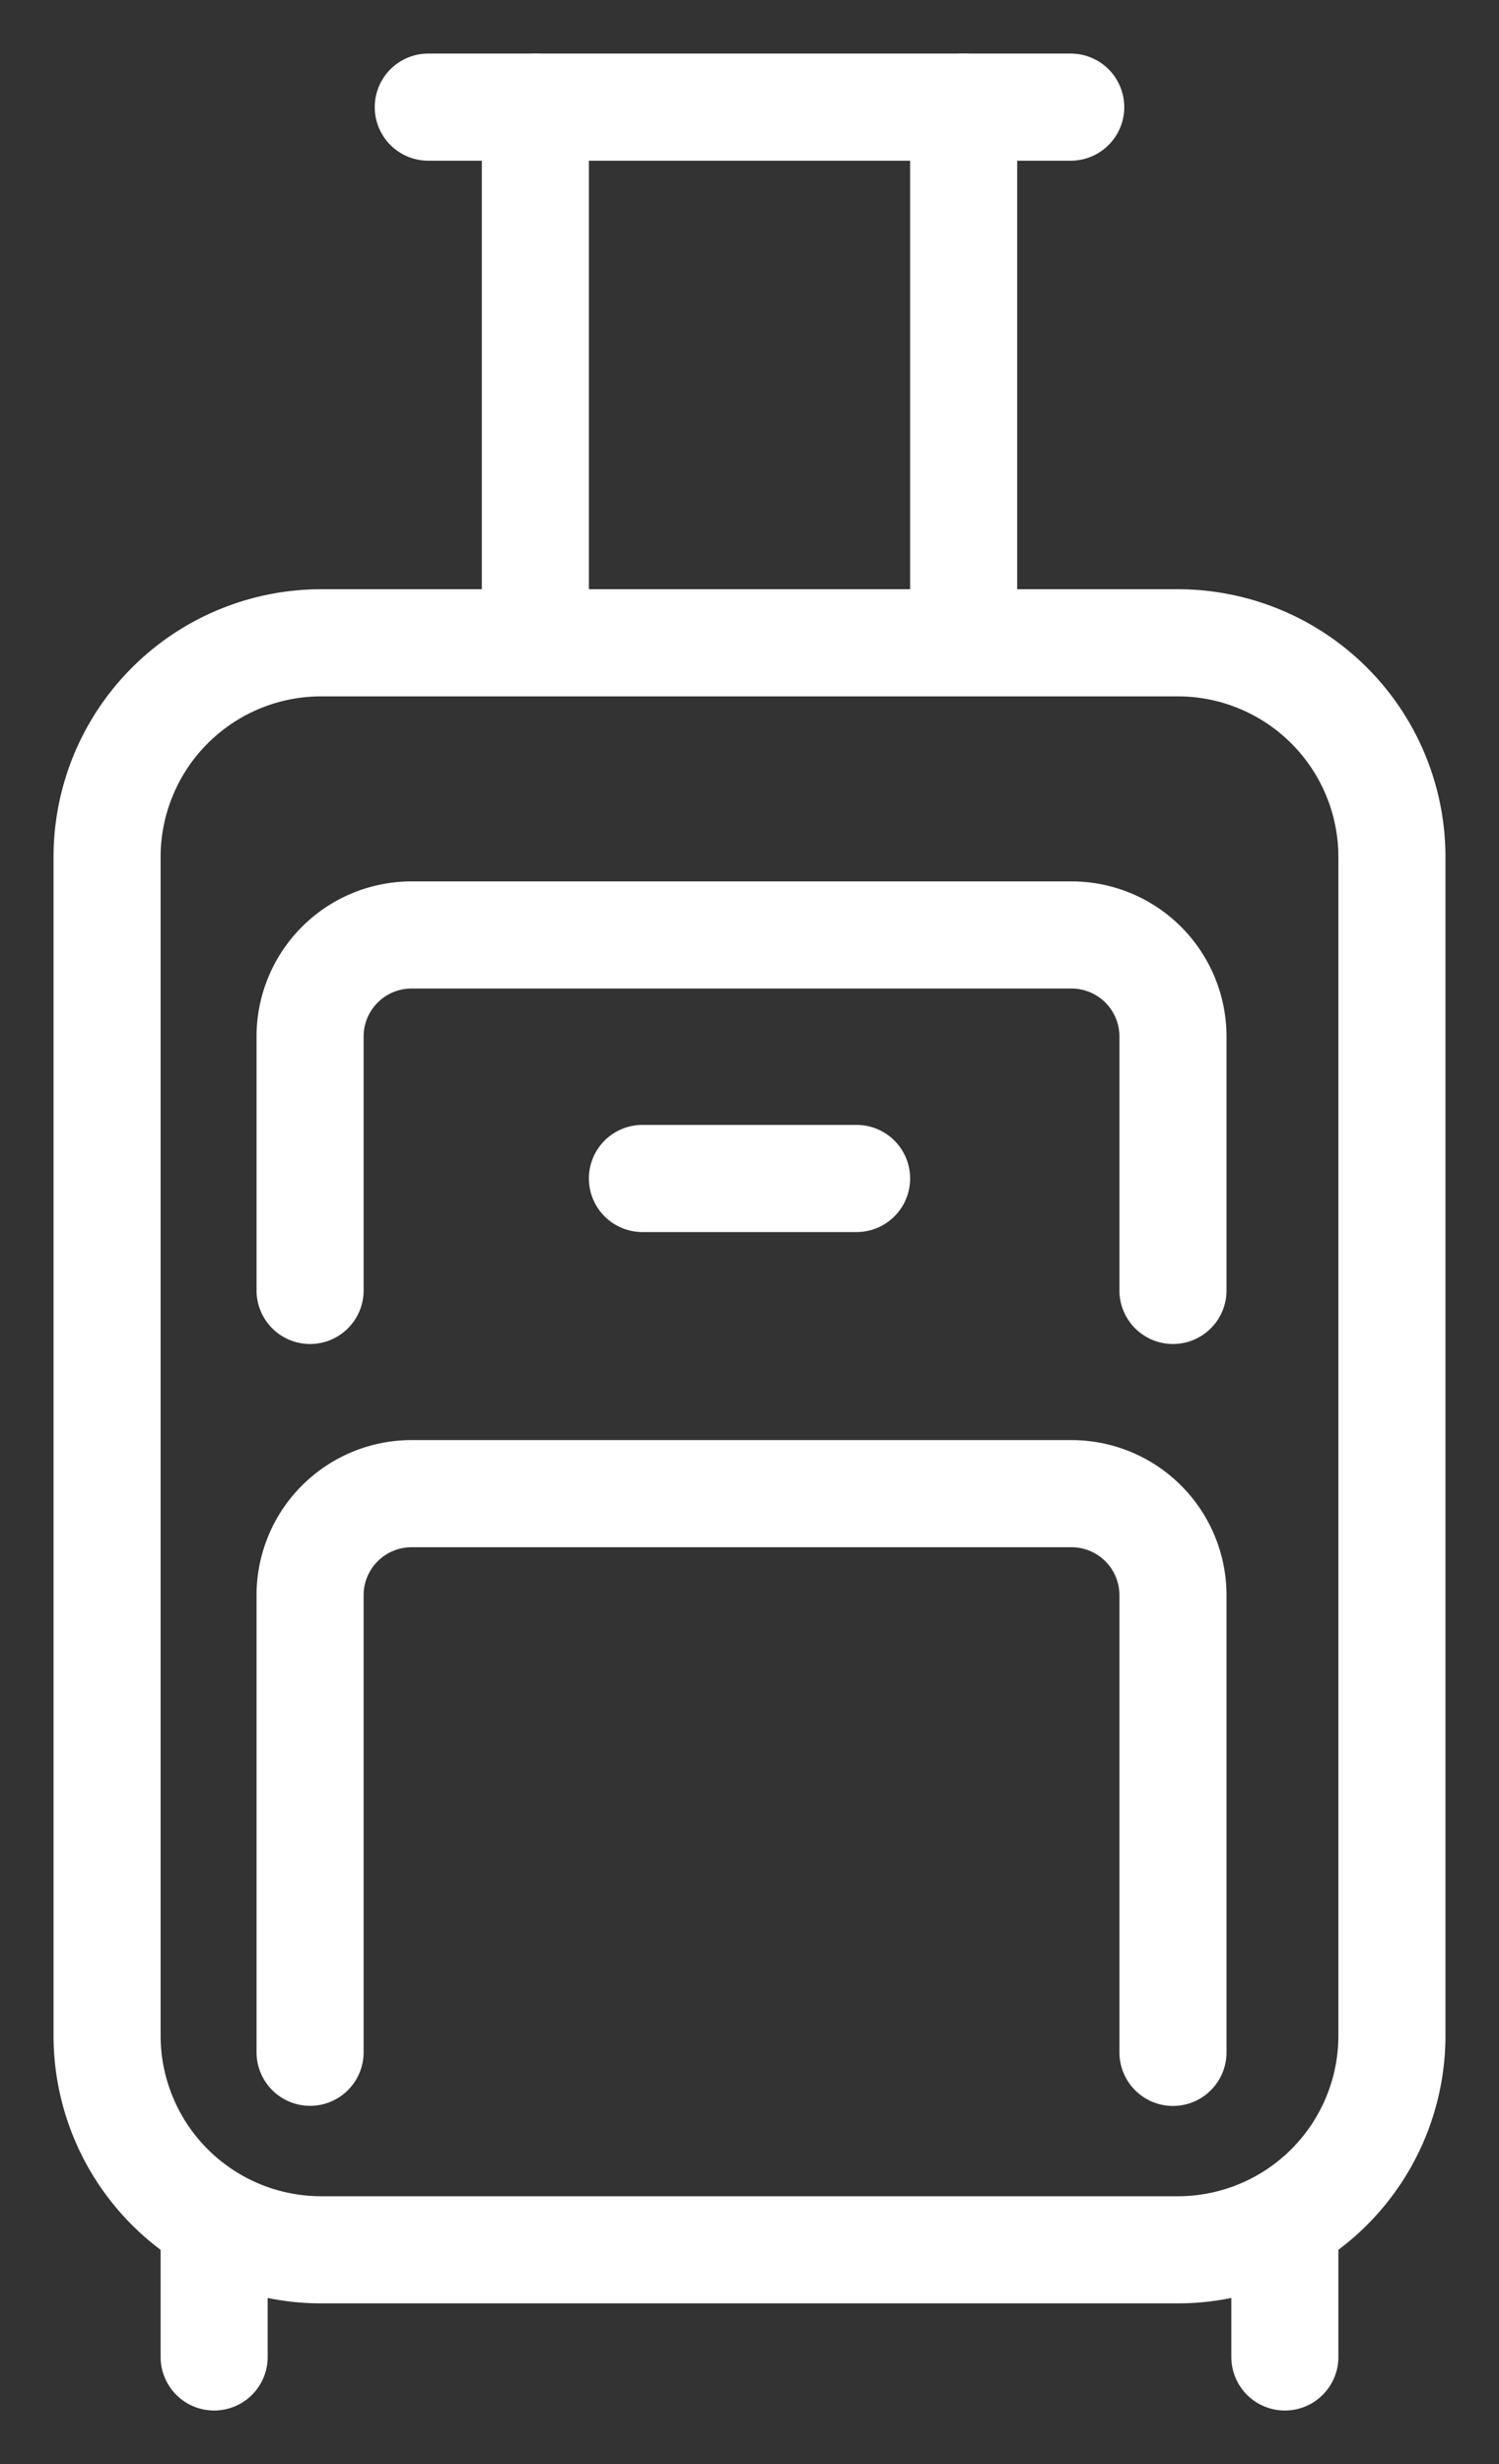 <svg width="14" height="23" viewBox="0 0 14 23" fill="none" xmlns="http://www.w3.org/2000/svg"><rect x="0" y="0" width="14" height="23" fill="#333333" stroke="none"/><path d="M9 1v5M5 6V1m6 5H3a2 2 0 00-2 2v11a2 2 0 002 2h8a2 2 0 002-2V8a2 2 0 00-2-2zM2 21v1m10-1v1" stroke="#fff" stroke-linecap="round" stroke-linejoin="round"/><path d="M2.896 19.156V14.89a.948.948 0 01.948-.948h6.163a.948.948 0 01.948.948v4.267m-8.059-7.112v-2.37a.948.948 0 01.948-.948h6.163a.948.948 0 01.948.948v2.37M4 1h6M6 11h2" stroke="#fff" stroke-linecap="round" stroke-linejoin="round"/></svg>